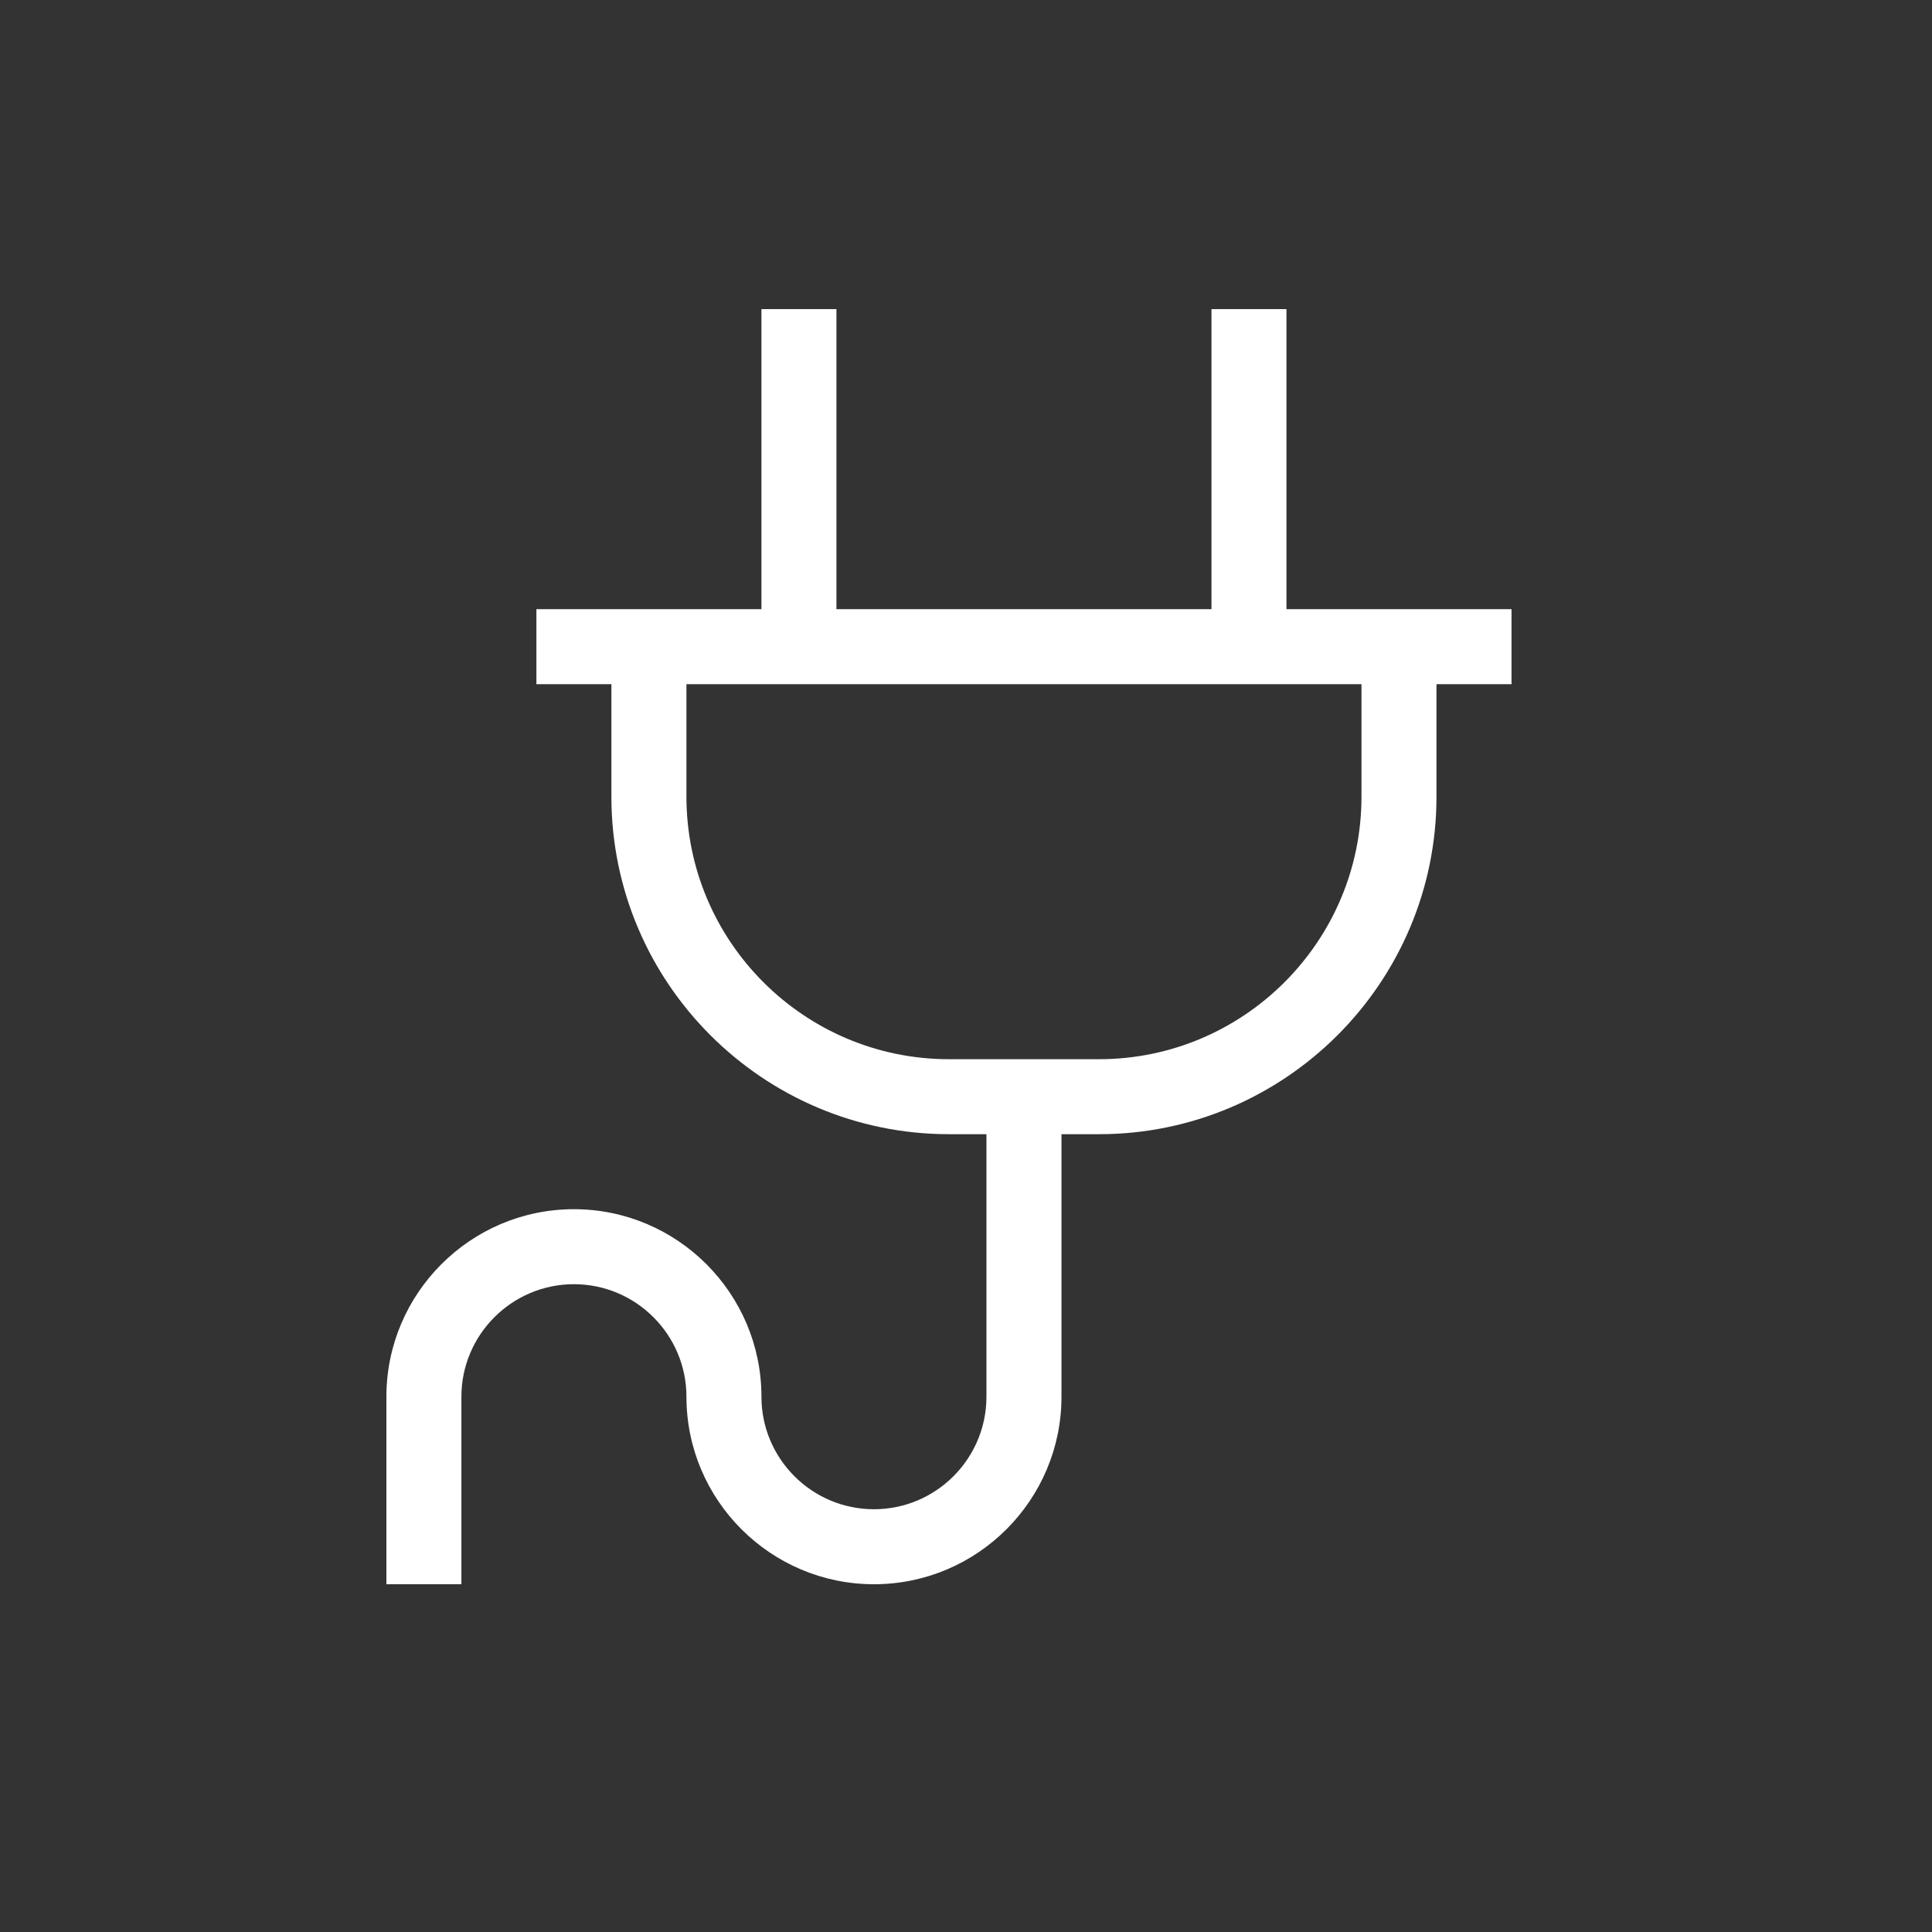 <svg width="50" height="50" viewBox="0 0 50 50" fill="none" xmlns="http://www.w3.org/2000/svg"><rect x="0" y="0" width="50" height="50" fill="#333333" stroke="none"/><path fill-rule="evenodd" clip-rule="evenodd" d="M35.235 20.618C35.235 24.364 32.188 27.412 28.441 27.412H24.559C20.812 27.412 17.765 24.364 17.765 20.618V17.706H35.235L35.235 20.618ZM39.118 15.765H33.294V8H31.353V15.765H21.647V8H19.706V15.765H13.882V17.706H15.823V20.618C15.823 25.434 19.743 29.353 24.559 29.353H25.529V36.147C25.529 37.752 24.223 39.059 22.618 39.059C21.012 39.059 19.706 37.752 19.706 36.147C19.706 33.472 17.528 31.294 14.853 31.294C12.178 31.294 10 33.472 10 36.147V41H11.941V36.147C11.941 34.542 13.248 33.235 14.853 33.235C16.458 33.235 17.765 34.542 17.765 36.147C17.765 38.822 19.943 41 22.618 41C25.294 41 27.471 38.822 27.471 36.147V29.353H28.441C33.257 29.353 37.176 25.434 37.176 20.618V17.706H39.118V15.765Z" fill="white"/></svg>